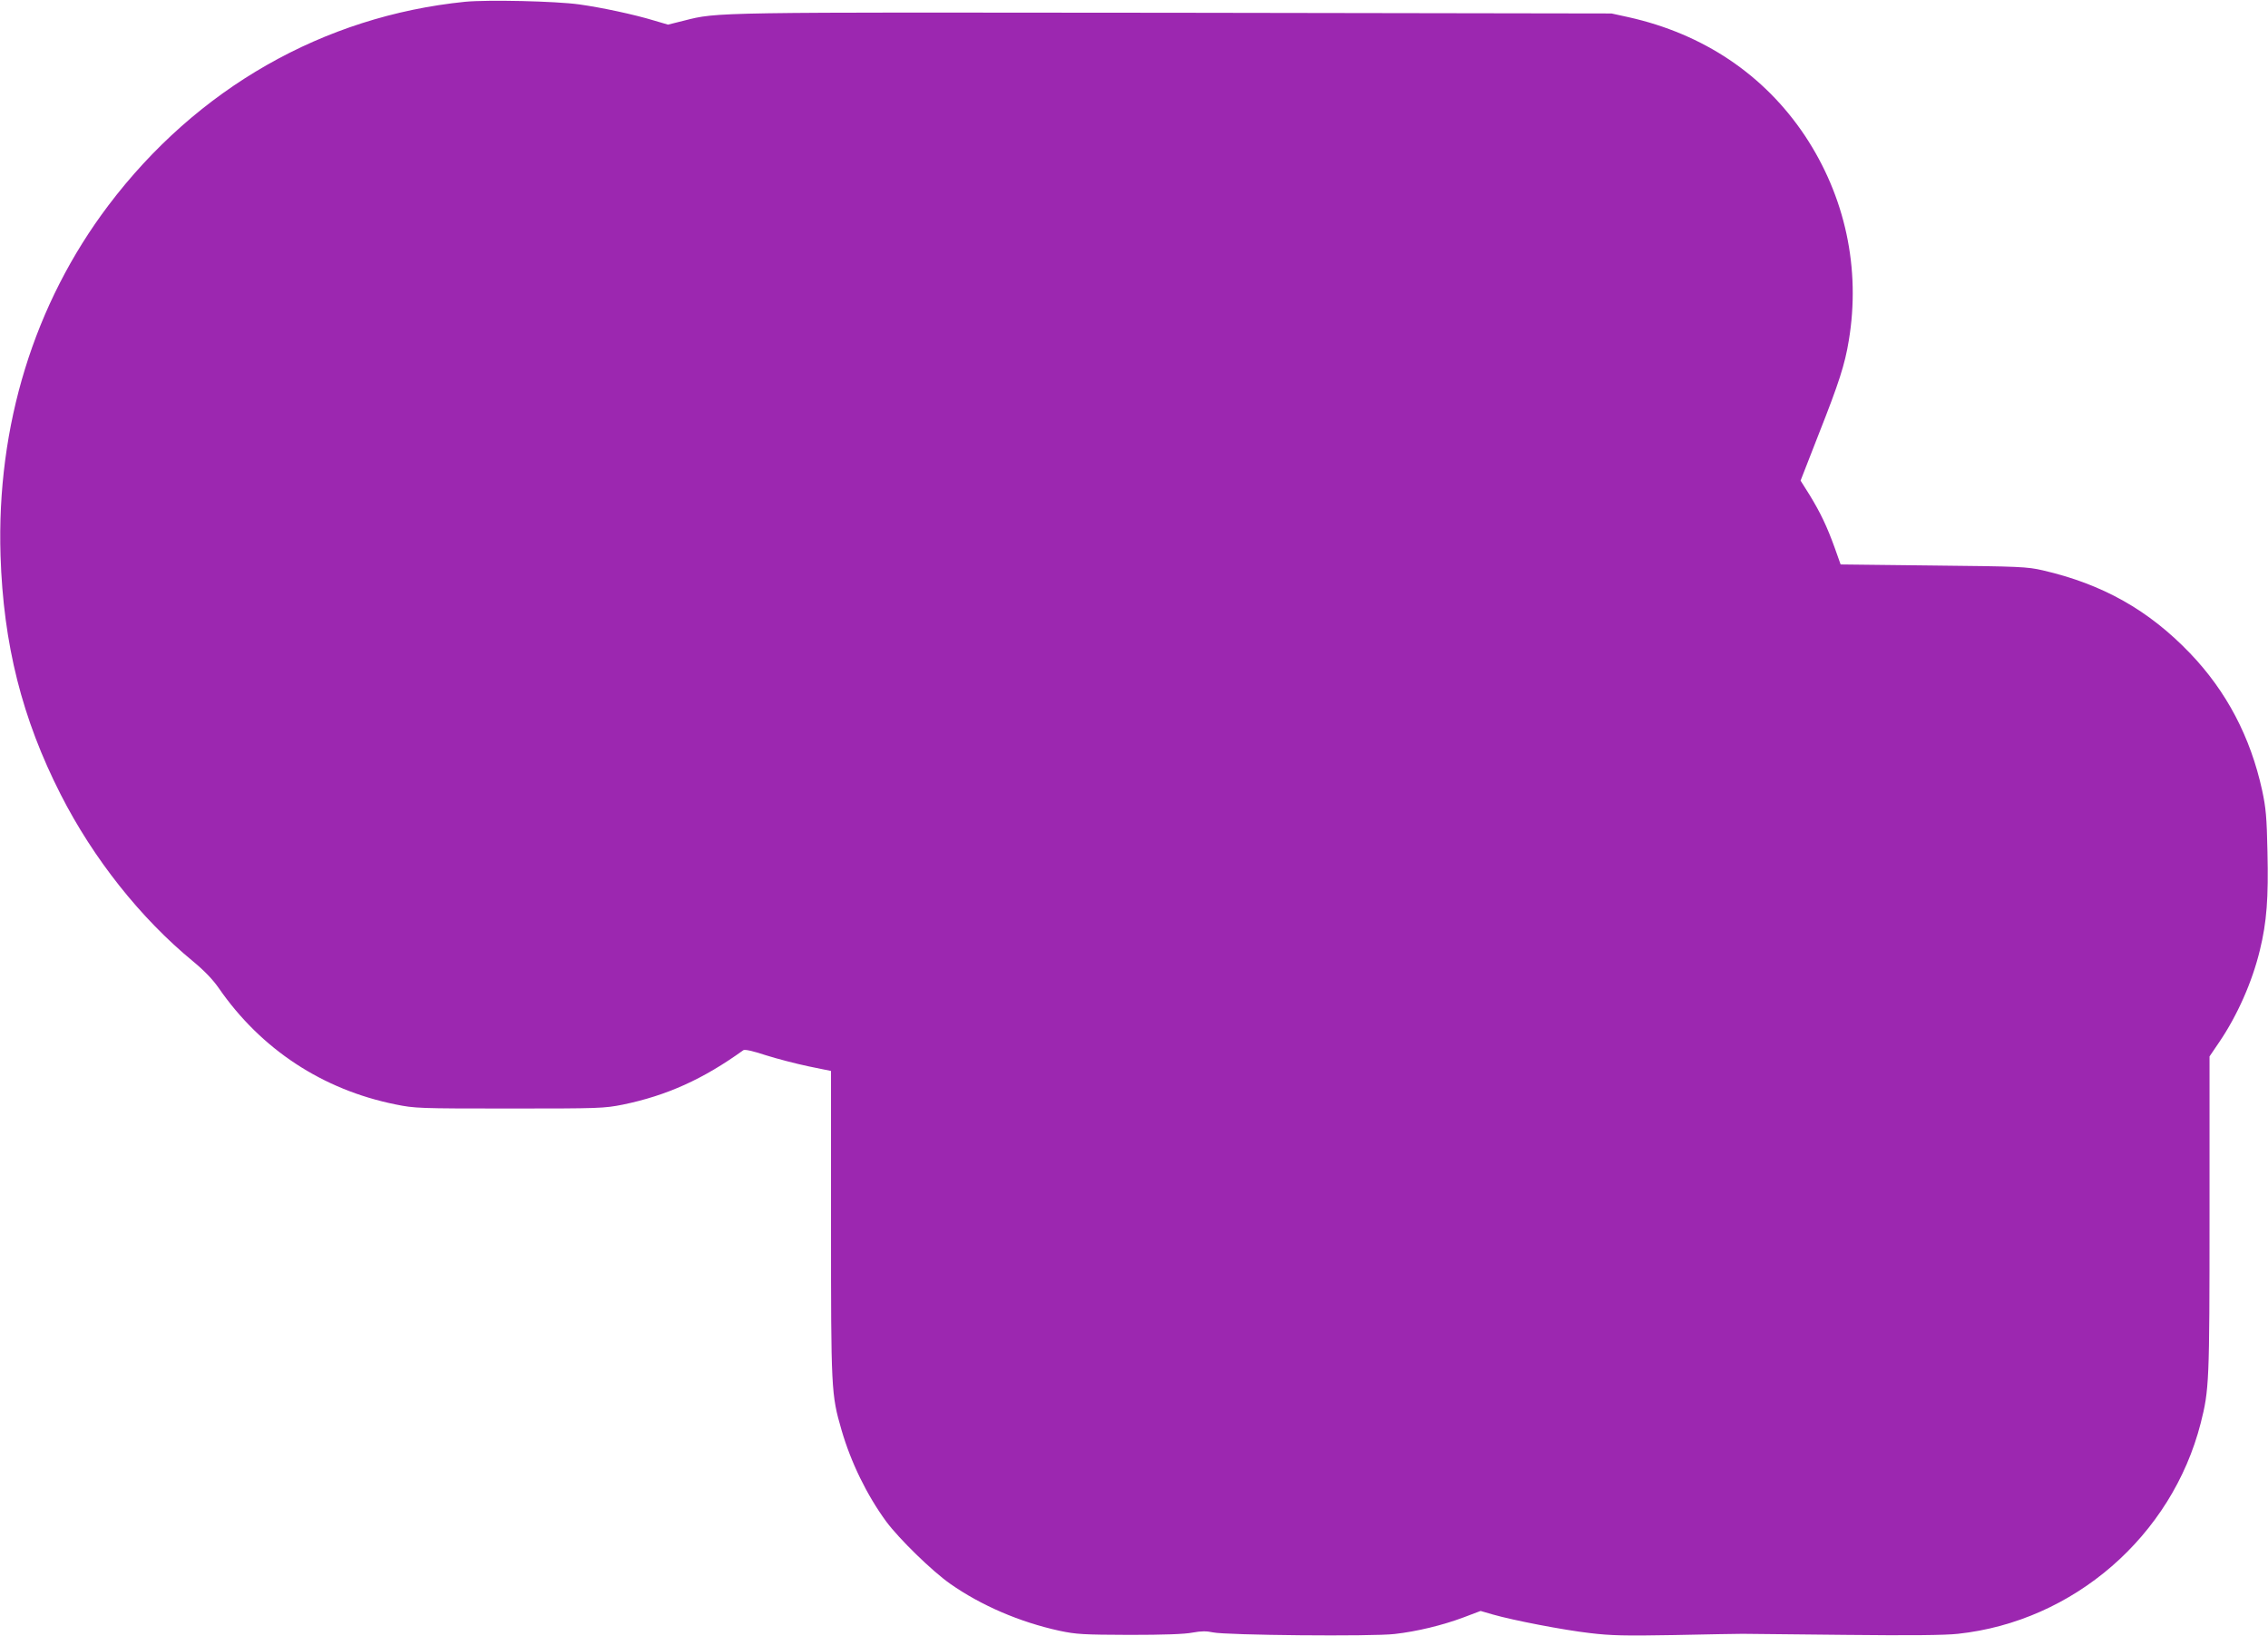 <?xml version="1.0" standalone="no"?>
<!DOCTYPE svg PUBLIC "-//W3C//DTD SVG 20010904//EN"
 "http://www.w3.org/TR/2001/REC-SVG-20010904/DTD/svg10.dtd">
<svg version="1.0" xmlns="http://www.w3.org/2000/svg"
 width="1280pt" height="923pt" viewBox="0 0 1280 923"
 preserveAspectRatio="xMidYMid meet">
<g transform="translate(0,923) scale(0.1,-0.1)"
fill="#9c27b0" stroke="none">
<path d="M2625 9220 c-800 -81 -1514 -488 -2014 -1150 -419 -555 -631 -1243
-608 -1975 16 -500 121 -919 340 -1349 184 -361 450 -697 747 -941 64 -53 111
-102 145 -151 238 -344 585 -573 998 -656 108 -22 130 -23 642 -23 509 0 534
1 640 22 248 51 454 144 680 307 8 6 53 -4 126 -28 63 -20 171 -48 242 -63
l127 -26 0 -860 c0 -939 1 -965 59 -1165 53 -183 143 -368 253 -518 72 -97
257 -278 361 -351 174 -122 392 -216 617 -265 95 -20 132 -22 395 -23 192 0
312 4 356 13 50 9 78 9 115 1 72 -16 900 -24 1025 -9 125 14 270 49 390 94
l95 36 69 -20 c115 -33 400 -88 549 -105 116 -14 197 -16 475 -11 185 4 359 7
386 7 28 0 289 -3 580 -6 363 -4 563 -2 635 6 653 70 1207 551 1370 1188 48
189 50 229 50 1178 l0 892 55 81 c102 150 186 340 229 518 39 159 49 295 43
554 -4 199 -9 250 -30 348 -66 302 -201 559 -407 774 -234 244 -494 390 -832
468 -87 20 -129 22 -617 27 l-523 6 -33 93 c-44 122 -81 199 -142 299 l-51 81
103 264 c113 286 147 391 169 526 68 406 -20 814 -248 1157 -230 344 -573 574
-995 668 l-96 21 -2465 4 c-2612 3 -2579 4 -2768 -44 l-92 -23 -78 23 c-116
35 -294 73 -422 91 -137 19 -518 27 -645 15z"/>
</g>
</svg>
